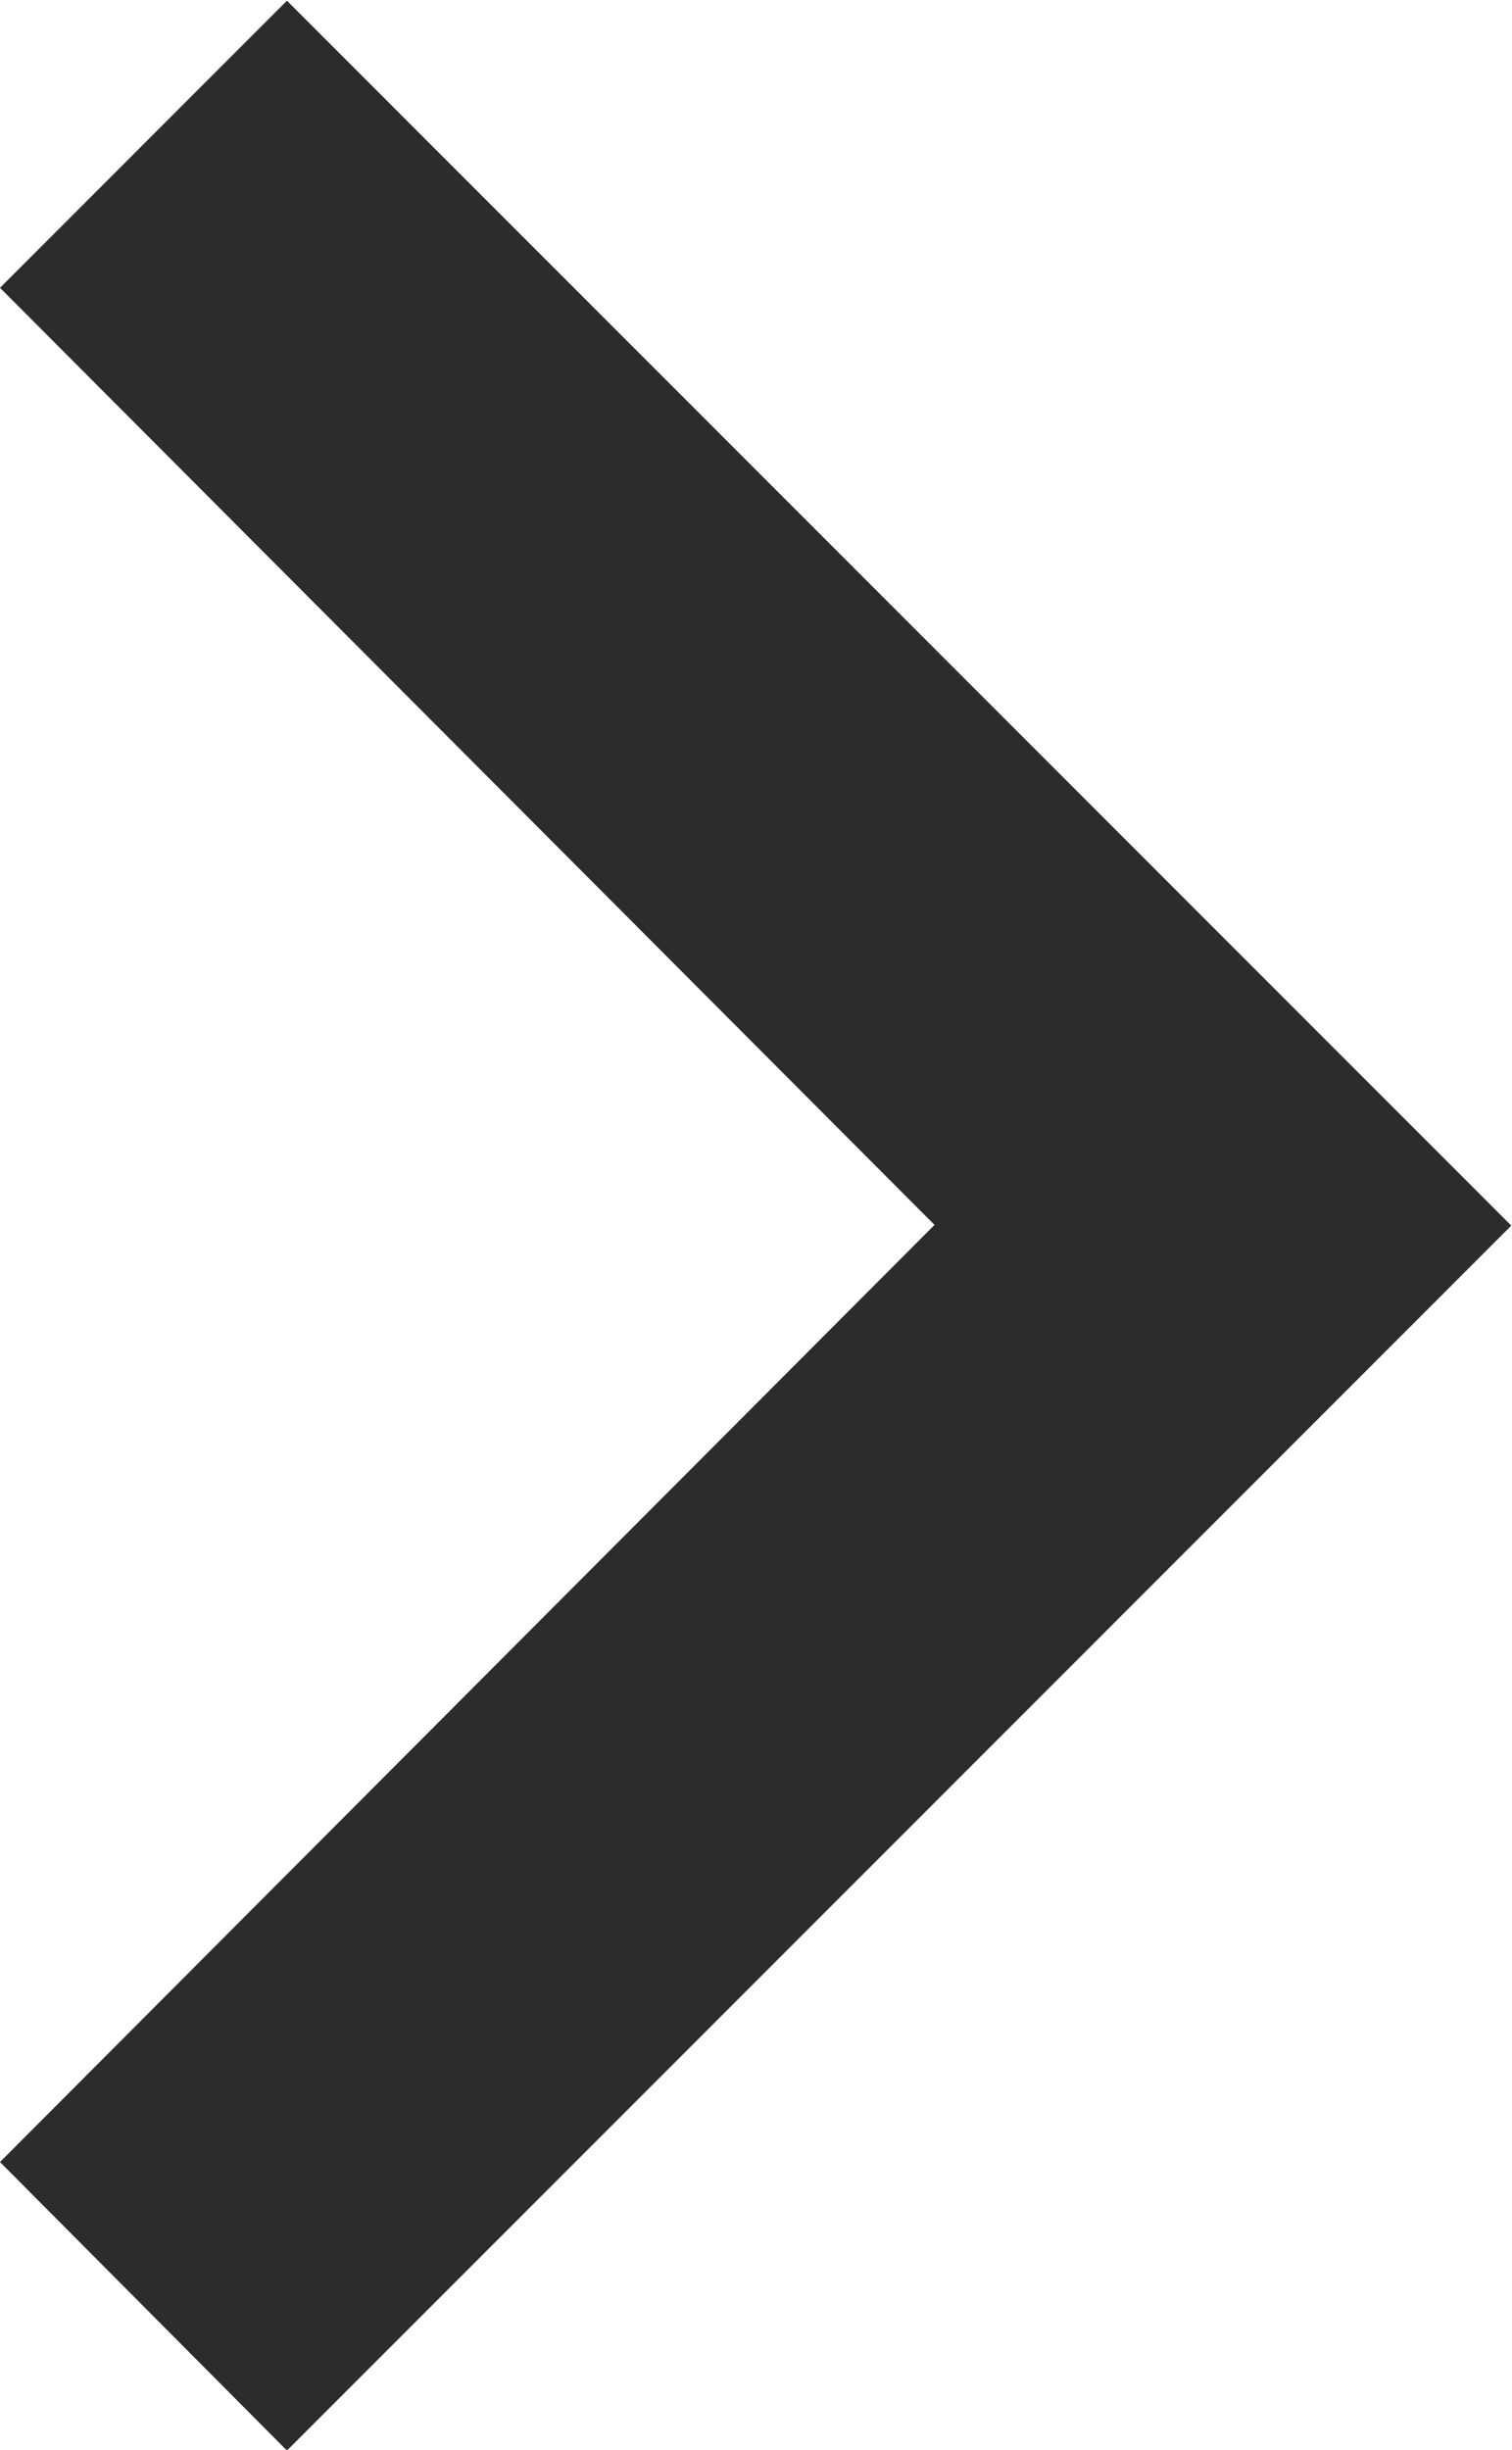 <svg xmlns="http://www.w3.org/2000/svg" xmlns:xlink="http://www.w3.org/1999/xlink" width="6.323" height="10.24" viewBox="0 0 6.323 10.24">
  <defs>
    <clipPath id="clip-path">
      <path id="Path_7023" data-name="Path 7023" d="M296.59-3021.213l3.908-3.917-3.908-3.917,1.2-1.2,5.12,5.12-5.12,5.12Z" transform="translate(-296.59 3030.25)" fill="none" clip-rule="evenodd"/>
    </clipPath>
    <clipPath id="clip-path-2">
      <path id="Path_7022" data-name="Path 7022" d="M-48-2824.8H382.081V-3132H-48Z" transform="translate(48 3132)" fill="none"/>
    </clipPath>
  </defs>
  <g id="Group_6092" data-name="Group 6092" transform="translate(0 0)" clip-path="url(#clip-path)">
    <g id="Group_6091" data-name="Group 6091" transform="translate(-294.051 -86.827)" clip-path="url(#clip-path-2)">
      <path id="Path_7021" data-name="Path 7021" d="M291.59-3016.476h14.857v-18.773H291.59Z" transform="translate(-1.806 3117.809)" fill="#2c2c2b"/>
    </g>
  </g>
</svg>
